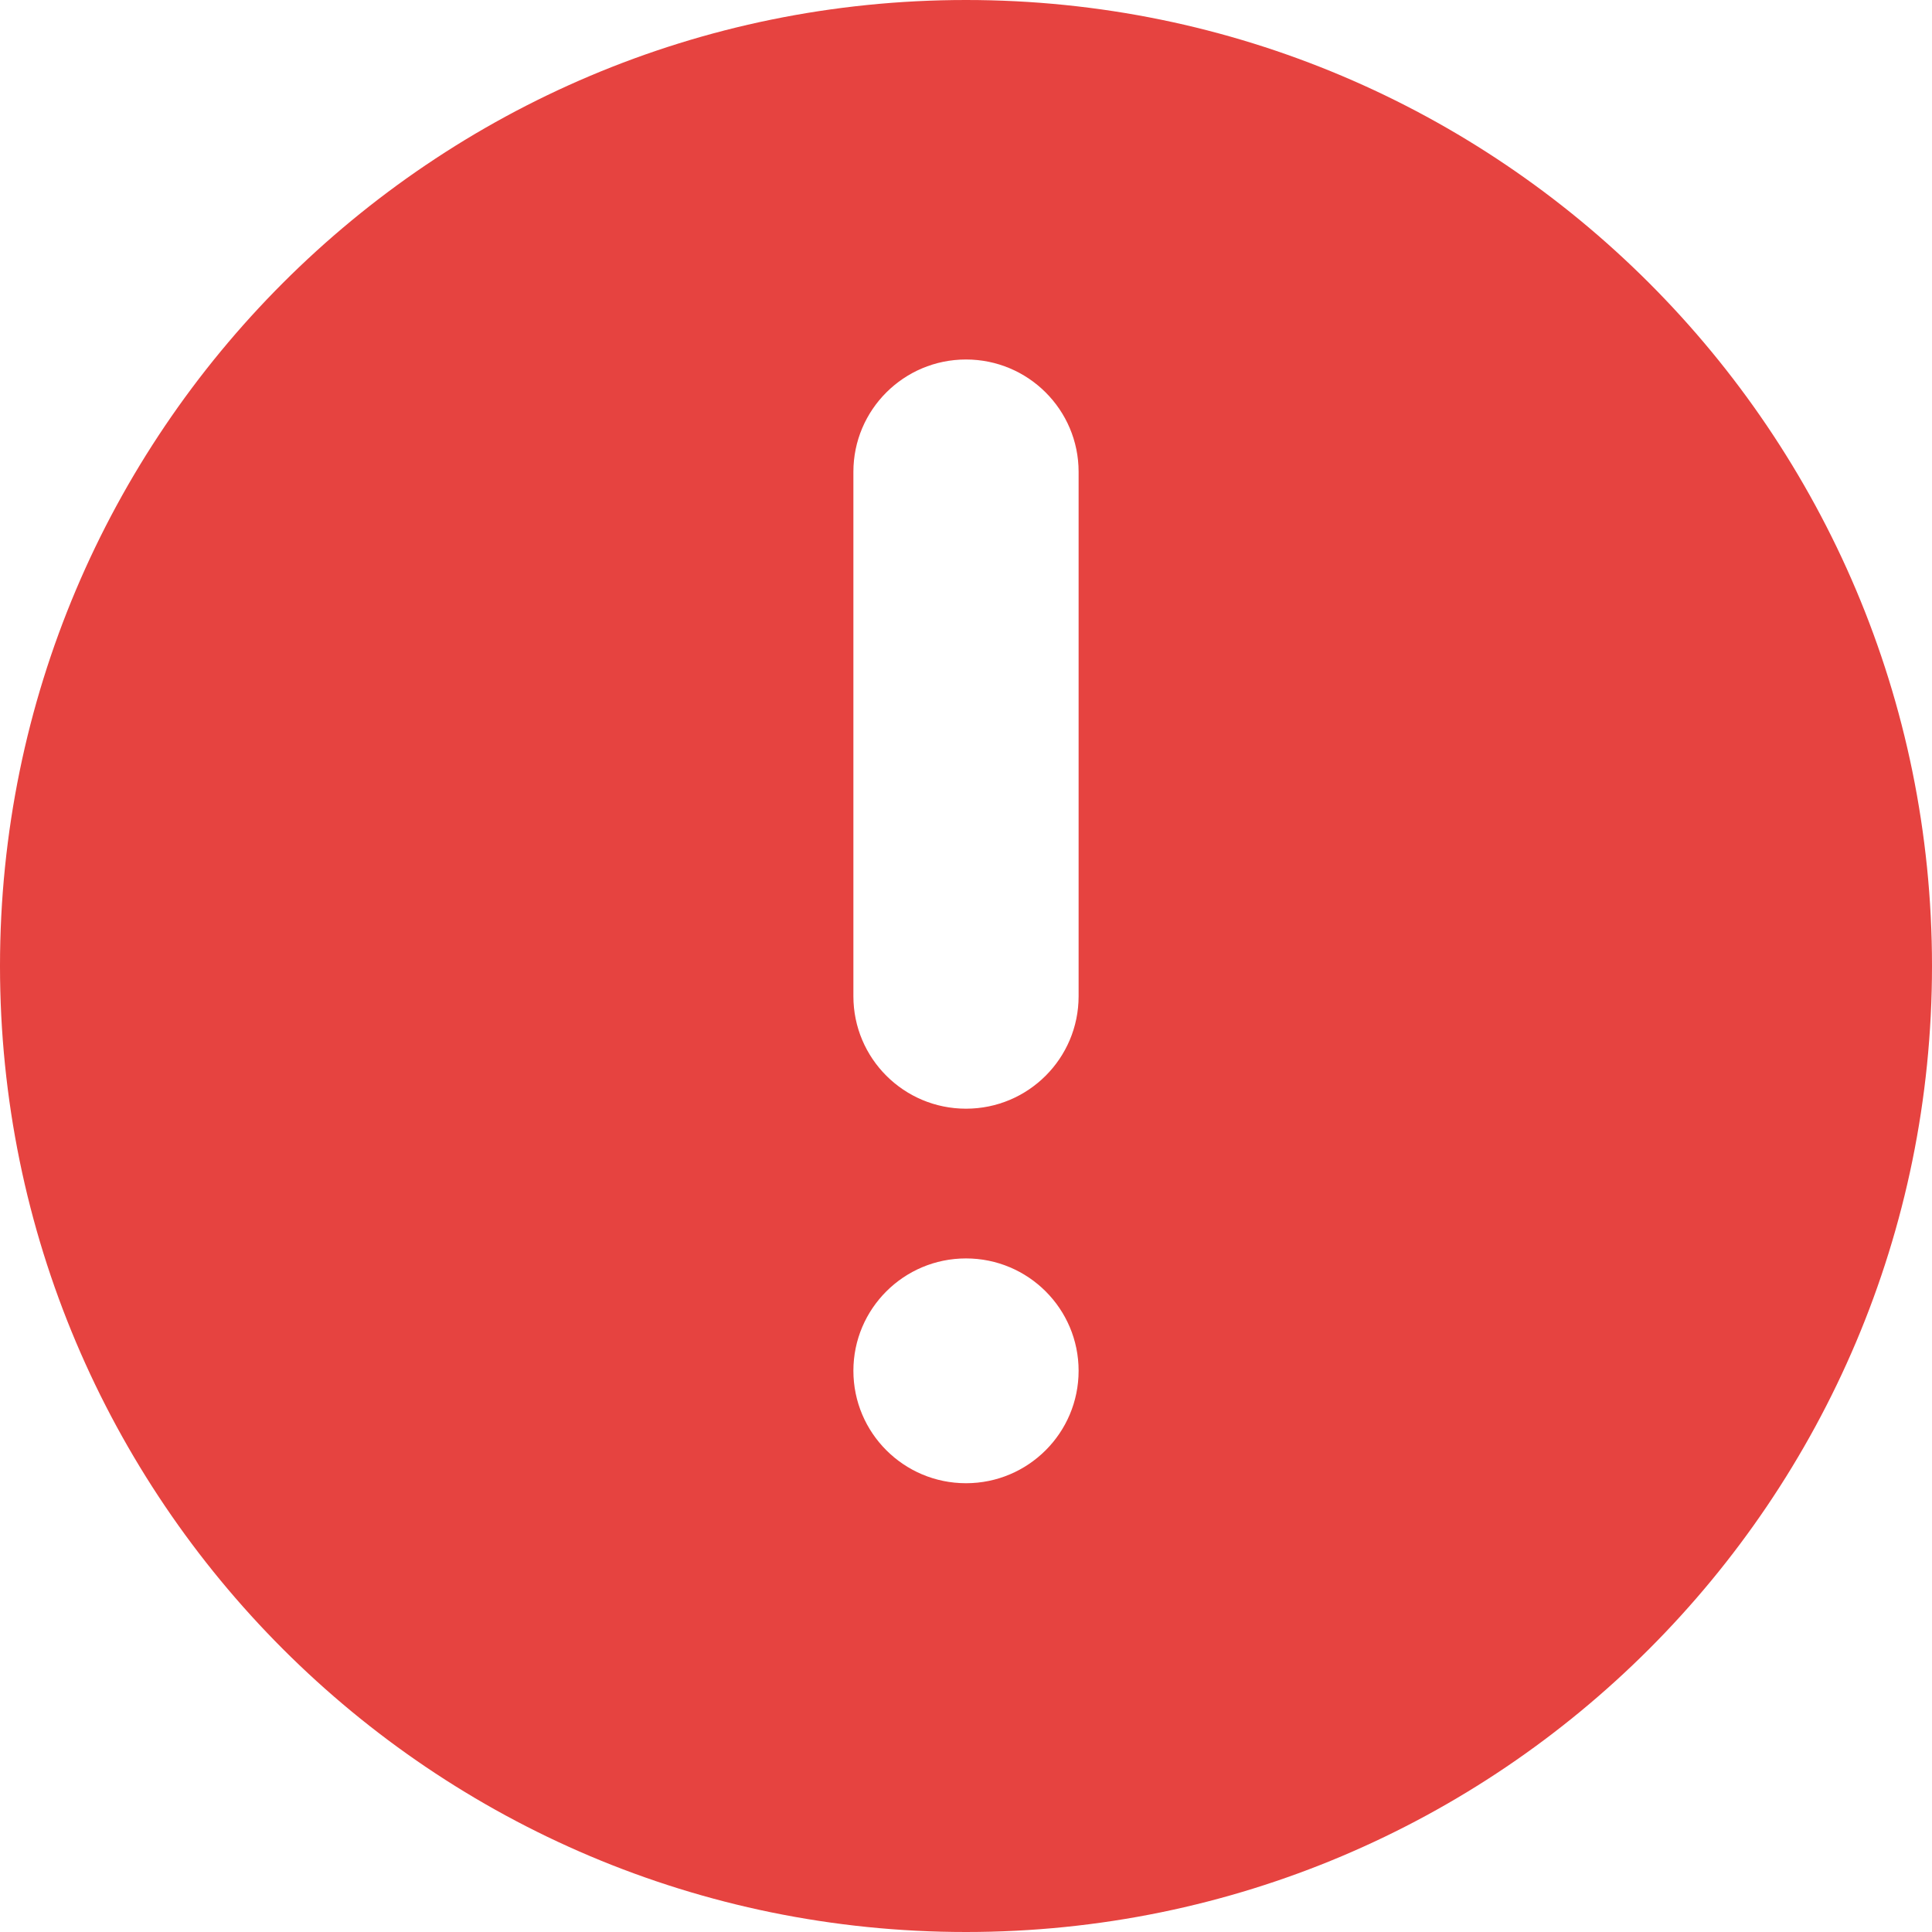 <?xml version="1.0" encoding="UTF-8"?>
<svg width="14px" height="14px" viewBox="0 0 14 14" version="1.1" xmlns="http://www.w3.org/2000/svg" xmlns:xlink="http://www.w3.org/1999/xlink">
    <!-- Generator: Sketch 52.2 (67145) - http://www.bohemiancoding.com/sketch -->
    <title>icon-ts</title>
    <desc>Created with Sketch.</desc>
    <g id="Page-1" stroke="none" stroke-width="1" fill="none" fill-rule="evenodd">
        <g id="成为代理商（样式）" transform="translate(-647, -655)" fill="#E64340">
            <g id="Group" transform="translate(643, 127)">
                <path d="M11,528 C7.134,528 4,531.134 4,535 C4,538.866 7.134,542 11,542 C14.866,542 18,538.866 18,535 C18,531.134 14.866,528 11,528 Z M11,538.748 C10.549,538.748 10.184,538.383 10.184,537.933 C10.184,537.484 10.549,537.119 11,537.119 C11.451,537.119 11.816,537.484 11.816,537.933 C11.816,538.383 11.451,538.748 11,538.748 Z M11.816,535.219 C11.816,535.669 11.451,536.034 11,536.034 C10.549,536.034 10.184,535.669 10.184,535.219 L10.184,531.419 C10.184,530.97 10.549,530.605 11,530.605 C11.451,530.605 11.816,530.97 11.816,531.419 L11.816,535.219 Z" id="icon-ts"></path>
            </g>
        </g>
    </g>
</svg>